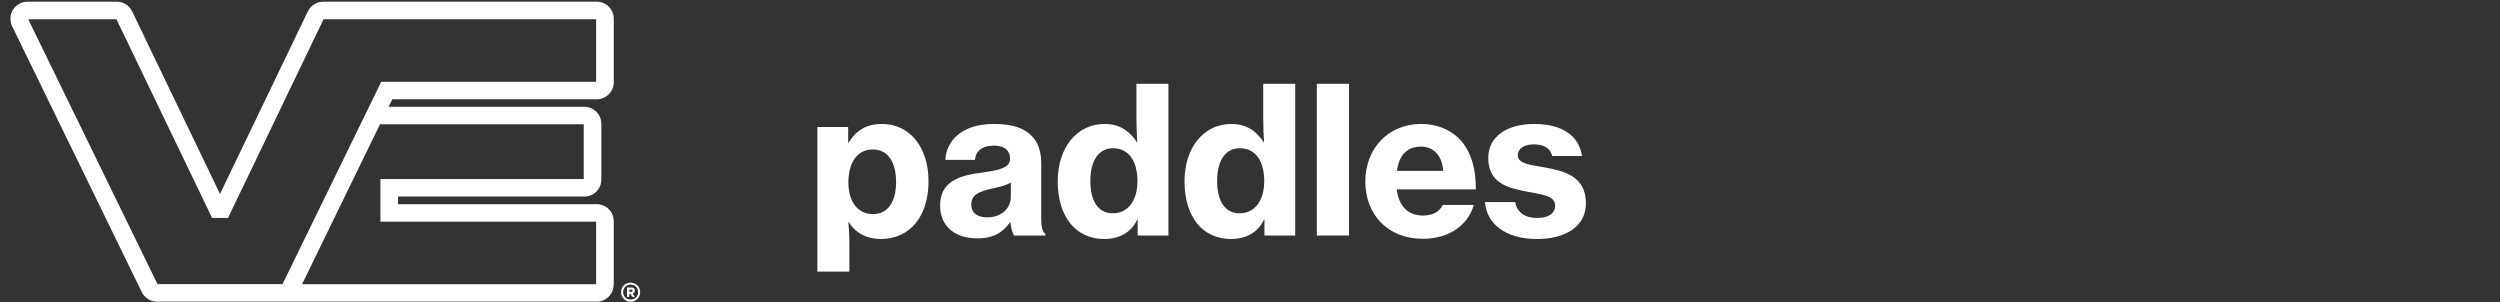 <?xml version="1.0" encoding="UTF-8"?>
<svg id="Layer_2" xmlns="http://www.w3.org/2000/svg" version="1.1" viewBox="0 0 240 29">
  <rect x="0" y="0" width="240" height="29" fill="#333333" stroke="none"/>
  <!-- Generator: Adobe Illustrator 29.5.1, SVG Export Plug-In . SVG Version: 2.1.0 Build 141)  -->
  <defs>
    <style>
      .st0 {
        isolation: isolate;
      }

      .st1 {
        fill: #fff;
      }
    </style>
  </defs>
  <g id="Layer_1-2">
    <g>
      <path class="st1" d="M57.23,27.28h-28.23l7.48-15.35h19.56v5.26h-19.52v4.09h20.71v6ZM15.12,27.28L2.71,1.85h8.47l9.18,19.07h1.53L31.06,1.85h26.17v6h-20.63l-9.48,19.43h-12.01.01ZM58.92,27.32v-6.08c0-.91-.73-1.64-1.64-1.64-.16,0,.11,0-19.07,0v-.73h17.88c.91,0,1.64-.73,1.64-1.64v-5.34c0-.91-.74-1.64-1.64-1.64h-18.78l.35-.72h19.5c.98.07,1.79-.73,1.76-1.68V1.8c0-.91-.73-1.64-1.64-1.64h-26.24c-.65,0-1.21.38-1.48.92-.03.06-8.44,17.54-8.44,17.54L12.7,1.12c-.26-.57-.83-.96-1.49-.96H2.64c-.9,0-1.64.74-1.64,1.64,0,.24.05.47.14.67l12.48,25.59c.27.53.83.9,1.46.9h42.19c.91,0,1.64-.73,1.64-1.64"/>
      <path class="st1" d="M60.54,28.76c-.41,0-.72-.31-.72-.72s.31-.72.72-.72.72.31.72.72-.31.72-.72.72M60.62,27.13c-.55-.04-1,.37-1,.92,0,.5.42.92.92.92.55,0,.99-.48.91-1.05-.06-.42-.41-.75-.83-.78M60.63,28.02h-.21v-.22h.21c.06,0,.1.04.1.11,0,.06-.05.11-.1.11M60.95,27.9c0-.21-.15-.3-.32-.3h-.44v.9h.22v-.28h.12l.17.28h.25l-.21-.32c.13-.04.2-.15.2-.29"/>
    </g>
    <g class="st0">
      <g>
        <path class="st1" d="M78.468,12.195h2.956v1.488h.059c.705-1.194,1.743-1.782,3.171-1.782,2.761,0,4.483,2.311,4.483,5.502,0,3.387-1.801,5.54-4.581,5.54-1.371,0-2.467-.607-3.074-1.625h-.039c.039.392.098,1.155.098,2.271v2.486h-3.074v-13.879ZM86.025,17.5c0-1.86-.724-3.152-2.232-3.152-1.585,0-2.349,1.391-2.349,3.152,0,1.781.822,3.054,2.389,3.054,1.39,0,2.192-1.194,2.192-3.054Z"/>
        <path class="st1" d="M97.003,21.337h-.039c-.685.959-1.546,1.547-3.152,1.547-2.056,0-3.563-1.097-3.563-3.152,0-2.31,1.821-2.897,4.091-3.171,1.86-.255,2.623-.549,2.623-1.331,0-.743-.489-1.253-1.546-1.253-1.175,0-1.743.549-1.821,1.371h-2.839c.079-1.782,1.527-3.446,4.62-3.446,1.331,0,2.271.196,2.996.627,1.077.626,1.585,1.703,1.585,3.112v5.344c0,.822.118,1.272.392,1.449v.176h-2.995c-.157-.235-.294-.685-.352-1.272ZM97.042,18.87v-1.351c-.45.273-1.116.431-1.801.587-1.351.294-1.997.627-1.997,1.527s.685,1.233,1.527,1.233c1.371,0,2.271-.861,2.271-1.997Z"/>
        <path class="st1" d="M101.541,17.402c0-3.191,1.801-5.502,4.502-5.502,1.429,0,2.389.666,3.093,1.743h.039c-.039-.646-.078-1.527-.078-2.408v-3.191h3.073v14.565h-2.956v-1.527h-.039c-.607,1.272-1.762,1.86-3.171,1.86-2.702,0-4.463-2.095-4.463-5.54ZM109.195,17.402c0-1.84-.763-3.171-2.349-3.171-1.449,0-2.173,1.292-2.173,3.151,0,1.88.724,3.094,2.153,3.094,1.488,0,2.369-1.253,2.369-3.073Z"/>
        <path class="st1" d="M113.713,17.402c0-3.191,1.801-5.502,4.502-5.502,1.429,0,2.389.666,3.093,1.743h.039c-.039-.646-.078-1.527-.078-2.408v-3.191h3.073v14.565h-2.956v-1.527h-.039c-.606,1.272-1.761,1.86-3.171,1.86-2.702,0-4.463-2.095-4.463-5.54ZM121.367,17.402c0-1.84-.763-3.171-2.349-3.171-1.449,0-2.173,1.292-2.173,3.151,0,1.88.724,3.094,2.153,3.094,1.488,0,2.368-1.253,2.368-3.073Z"/>
        <path class="st1" d="M126.414,8.045h3.093v14.565h-3.093v-14.565Z"/>
        <path class="st1" d="M131.071,17.422c0-3.132,2.173-5.521,5.345-5.521,1.487,0,2.662.49,3.582,1.332,1.175,1.135,1.703,2.896,1.684,4.952h-7.596c.196,1.566,1.038,2.506,2.525,2.506.96,0,1.566-.371,1.899-1.018h2.976c-.528,1.84-2.231,3.25-4.914,3.25-3.406,0-5.501-2.389-5.501-5.501ZM134.106,16.404h4.444c-.098-1.448-.92-2.329-2.134-2.329-1.41,0-2.114.9-2.311,2.329Z"/>
        <path class="st1" d="M142.559,19.399h2.897c.176.98.92,1.527,2.114,1.527,1.097,0,1.723-.45,1.723-1.194,0-.94-1.233-1.057-2.682-1.331-1.86-.352-3.739-.822-3.739-3.249,0-2.134,1.938-3.25,4.385-3.25,2.897,0,4.347,1.253,4.62,3.074h-2.857c-.196-.744-.783-1.116-1.763-1.116-.94,0-1.546.392-1.546,1.058,0,.782,1.135.9,2.564,1.154,1.859.333,3.974.822,3.974,3.446,0,2.251-1.996,3.426-4.698,3.426-3.015,0-4.836-1.449-4.992-3.544Z"/>
      </g>
    </g>
  </g>
</svg>